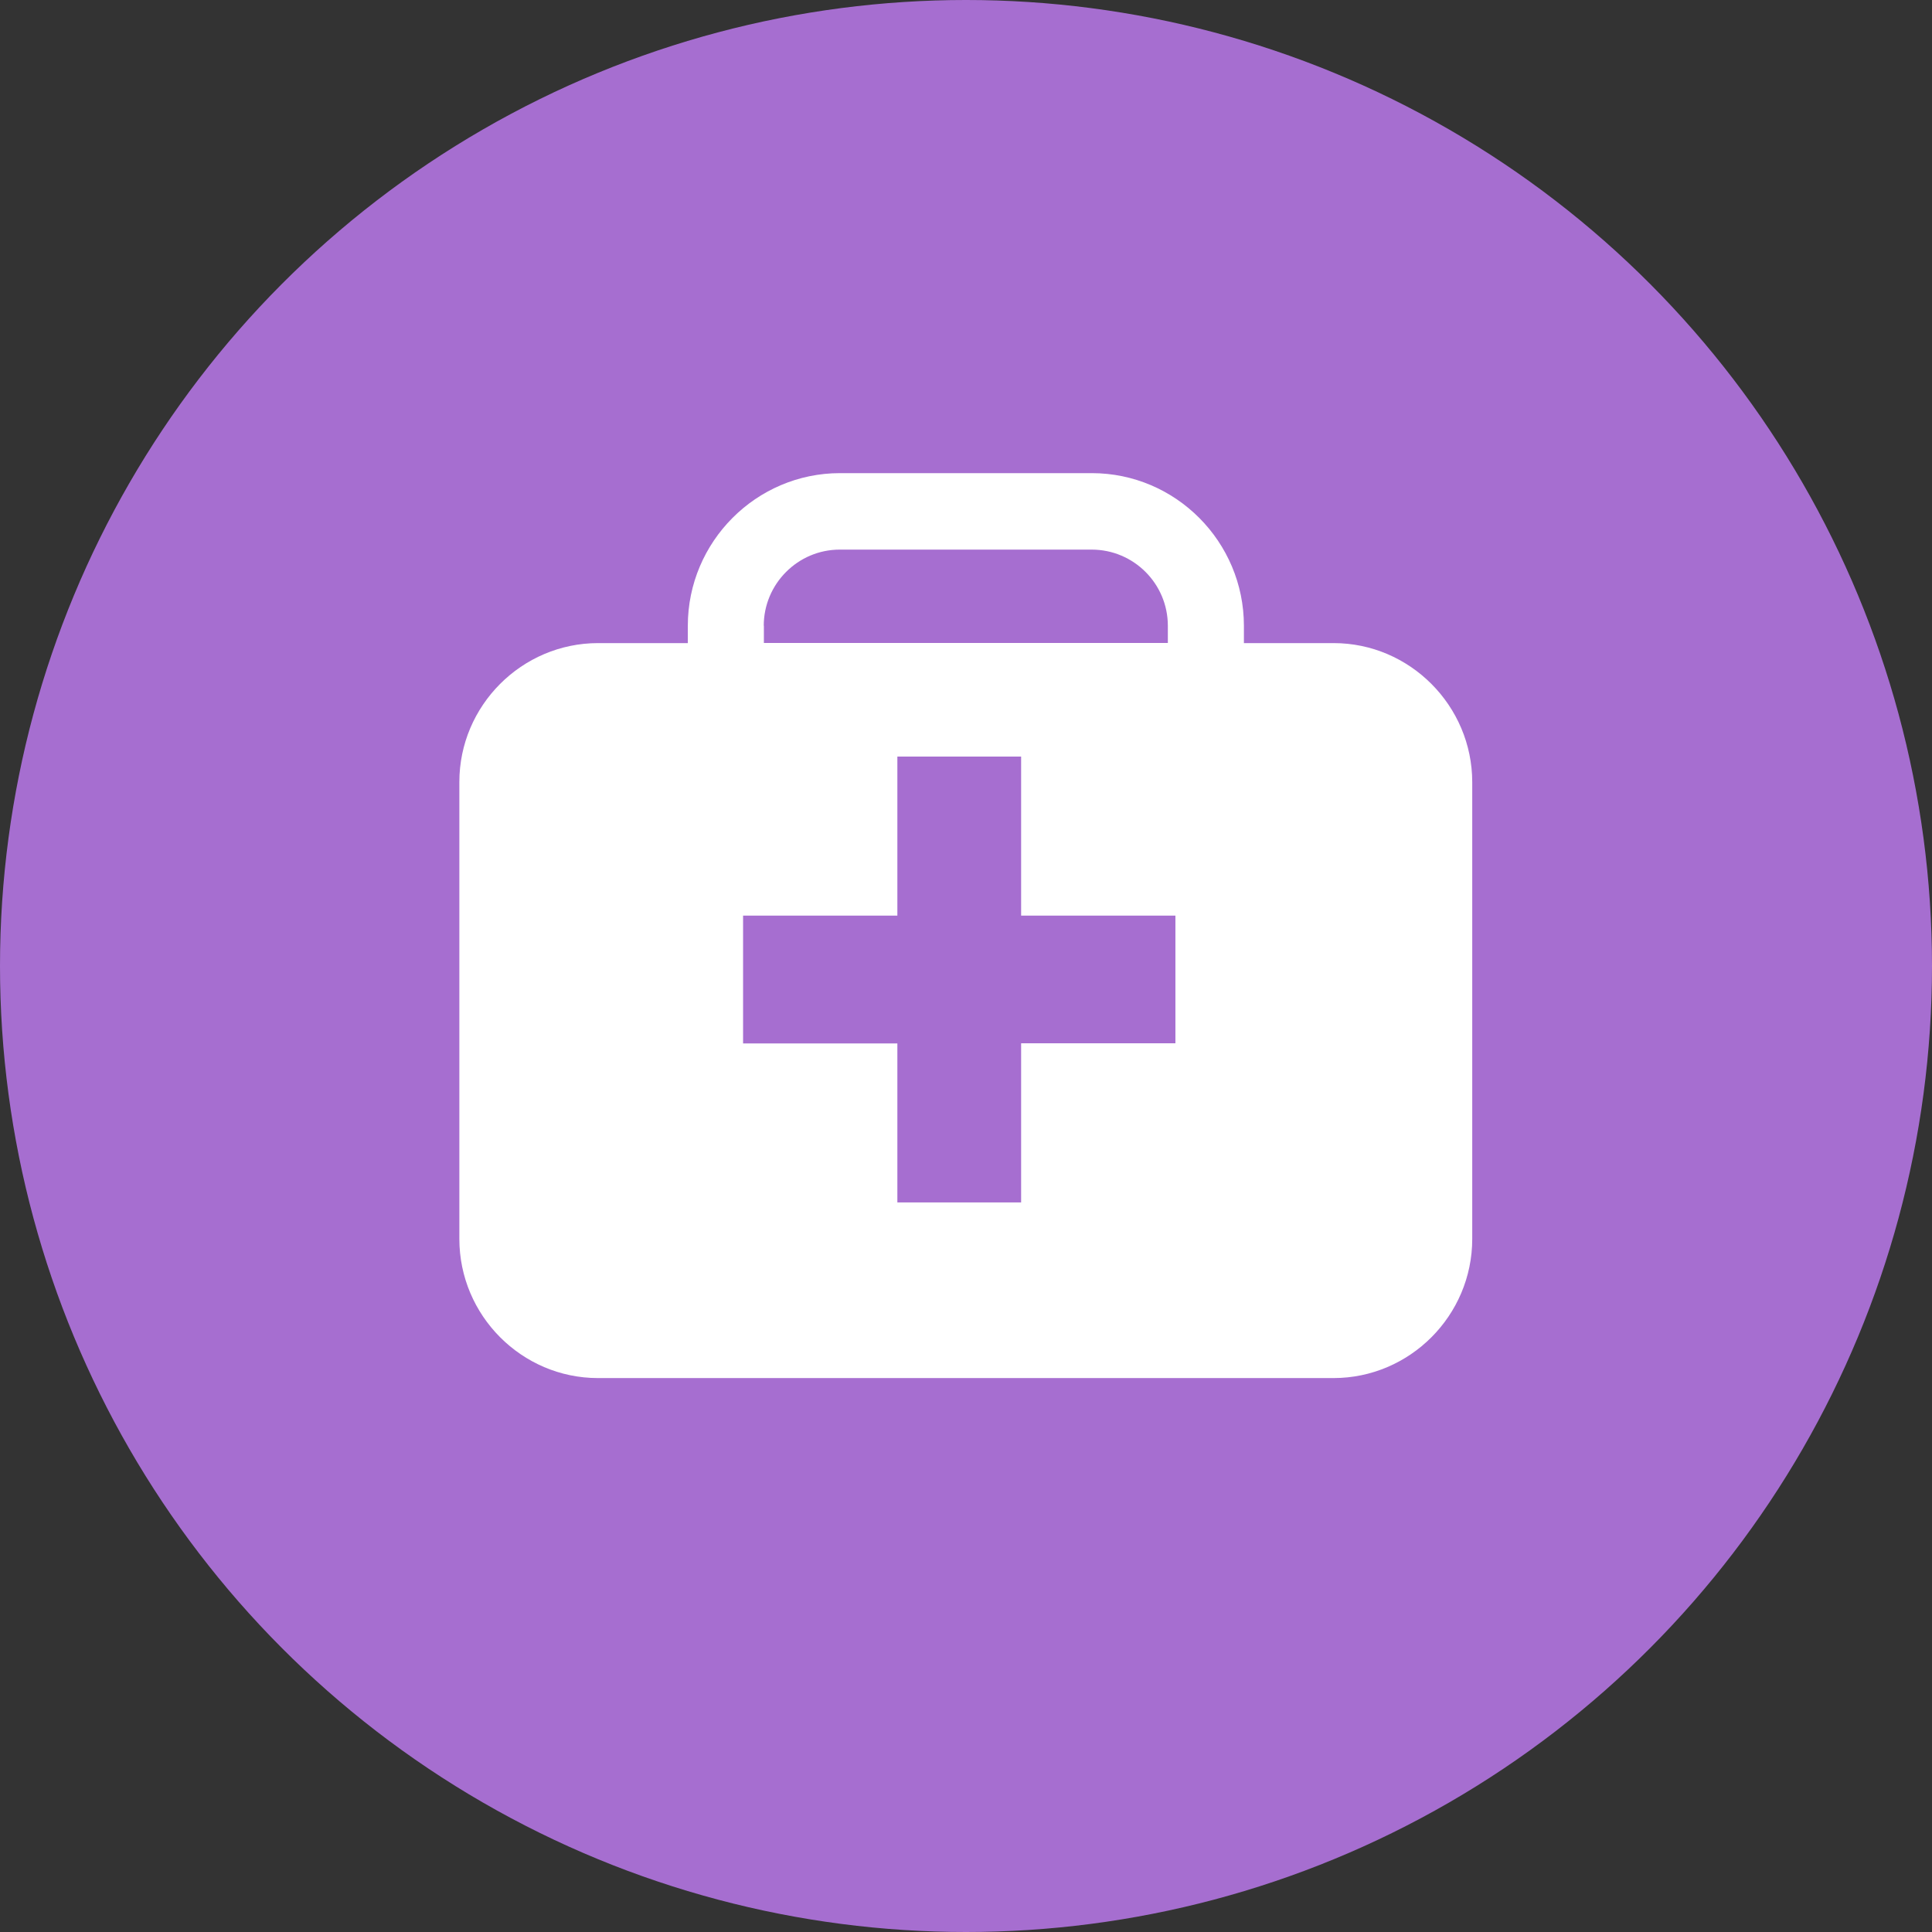 <svg xmlns="http://www.w3.org/2000/svg" width="143" height="143" viewBox="0 0 143 143">
  <rect x="0" y="0" width="143" height="143" fill="#333333" stroke="none"/>
  <circle cx="71.5" cy="71.5" r="71.5" fill="#A66ED0" />
  <path fill="#fff" d="M98.7 47.6h-6.63v-1.28c0-6.22-5.05-11.3-11.26-11.3H62.17c-6.2 0-11.26 5.08-11.26 11.3v1.28h-6.64C38.62 47.6 34 52.23 34 57.88V91.7c0 5.67 4.62 10.3 10.26 10.3H98.7c5.65 0 10.27-4.63 10.27-10.3V57.9c0-5.66-4.62-10.3-10.26-10.3zm-42.17-1.28c0-3.1 2.52-5.64 5.63-5.64H80.8c3.12 0 5.64 2.53 5.64 5.64v1.27h-29.9V46.3zM87 77.22H75.58V89h-9.16V77.23H55v-9.46h11.42V56h9.16v11.77H87v9.46z" />
</svg>
